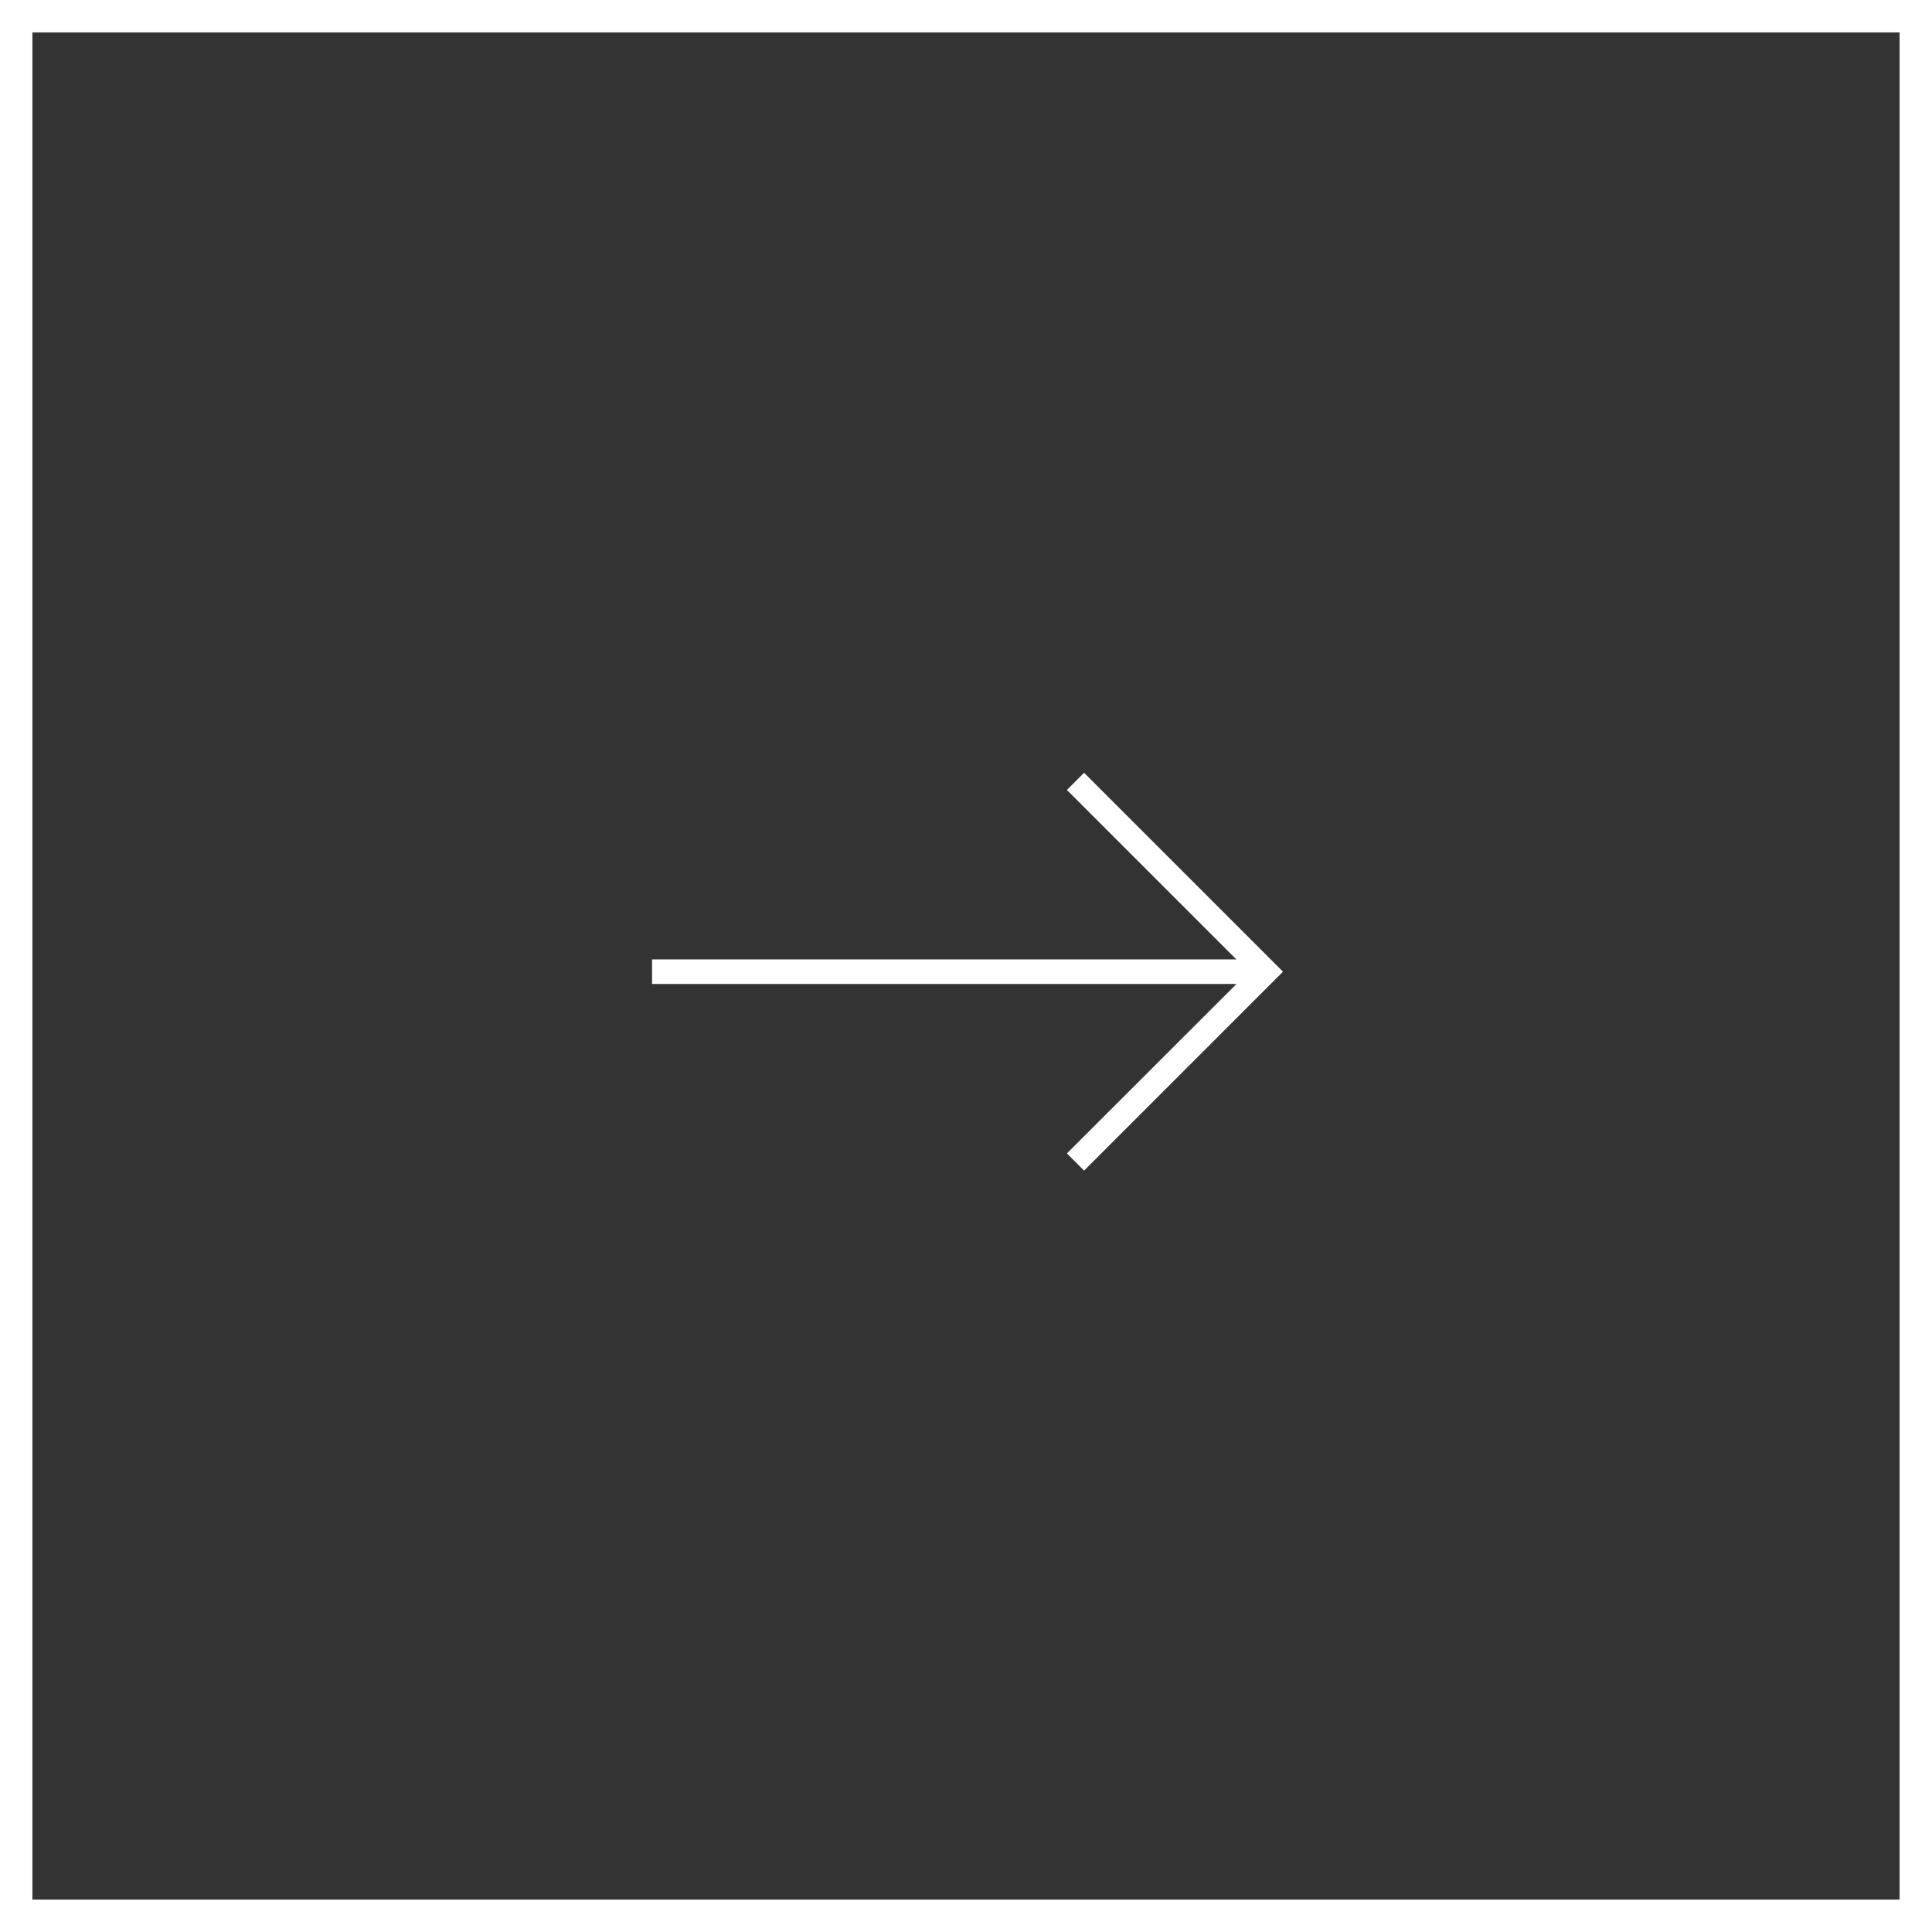 <?xml version="1.0" encoding="UTF-8"?>
<svg xmlns="http://www.w3.org/2000/svg" width="59.611" height="59.611" viewBox="0 0 59.611 59.611">
  <rect x="0" y="0" width="59.611" height="59.611" fill="#333333" stroke="none"/>
  <g id="Gruppe_438" data-name="Gruppe 438" transform="translate(-940 -691)">
    <g id="Gruppe_238" data-name="Gruppe 238" transform="translate(940 691)">
      <g id="Rechteck_156" data-name="Rechteck 156" fill="none" stroke="#fff" stroke-width="1">
        <rect width="59.611" height="59.611" stroke="none"></rect>
        <rect x="0.5" y="0.5" width="58.611" height="58.611" fill="none"></rect>
      </g>
    </g>
    <path id="noun-arrow-3771902_1_" data-name="noun-arrow-3771902 (1)" d="M304.4,417.341l.53.53,6.137-6.137-6.137-6.137-.53.53,5.228,5.228H291.6v.758h18.032Z" transform="translate(668.519 309.247)" fill="#fff"></path>
  </g>
</svg>
